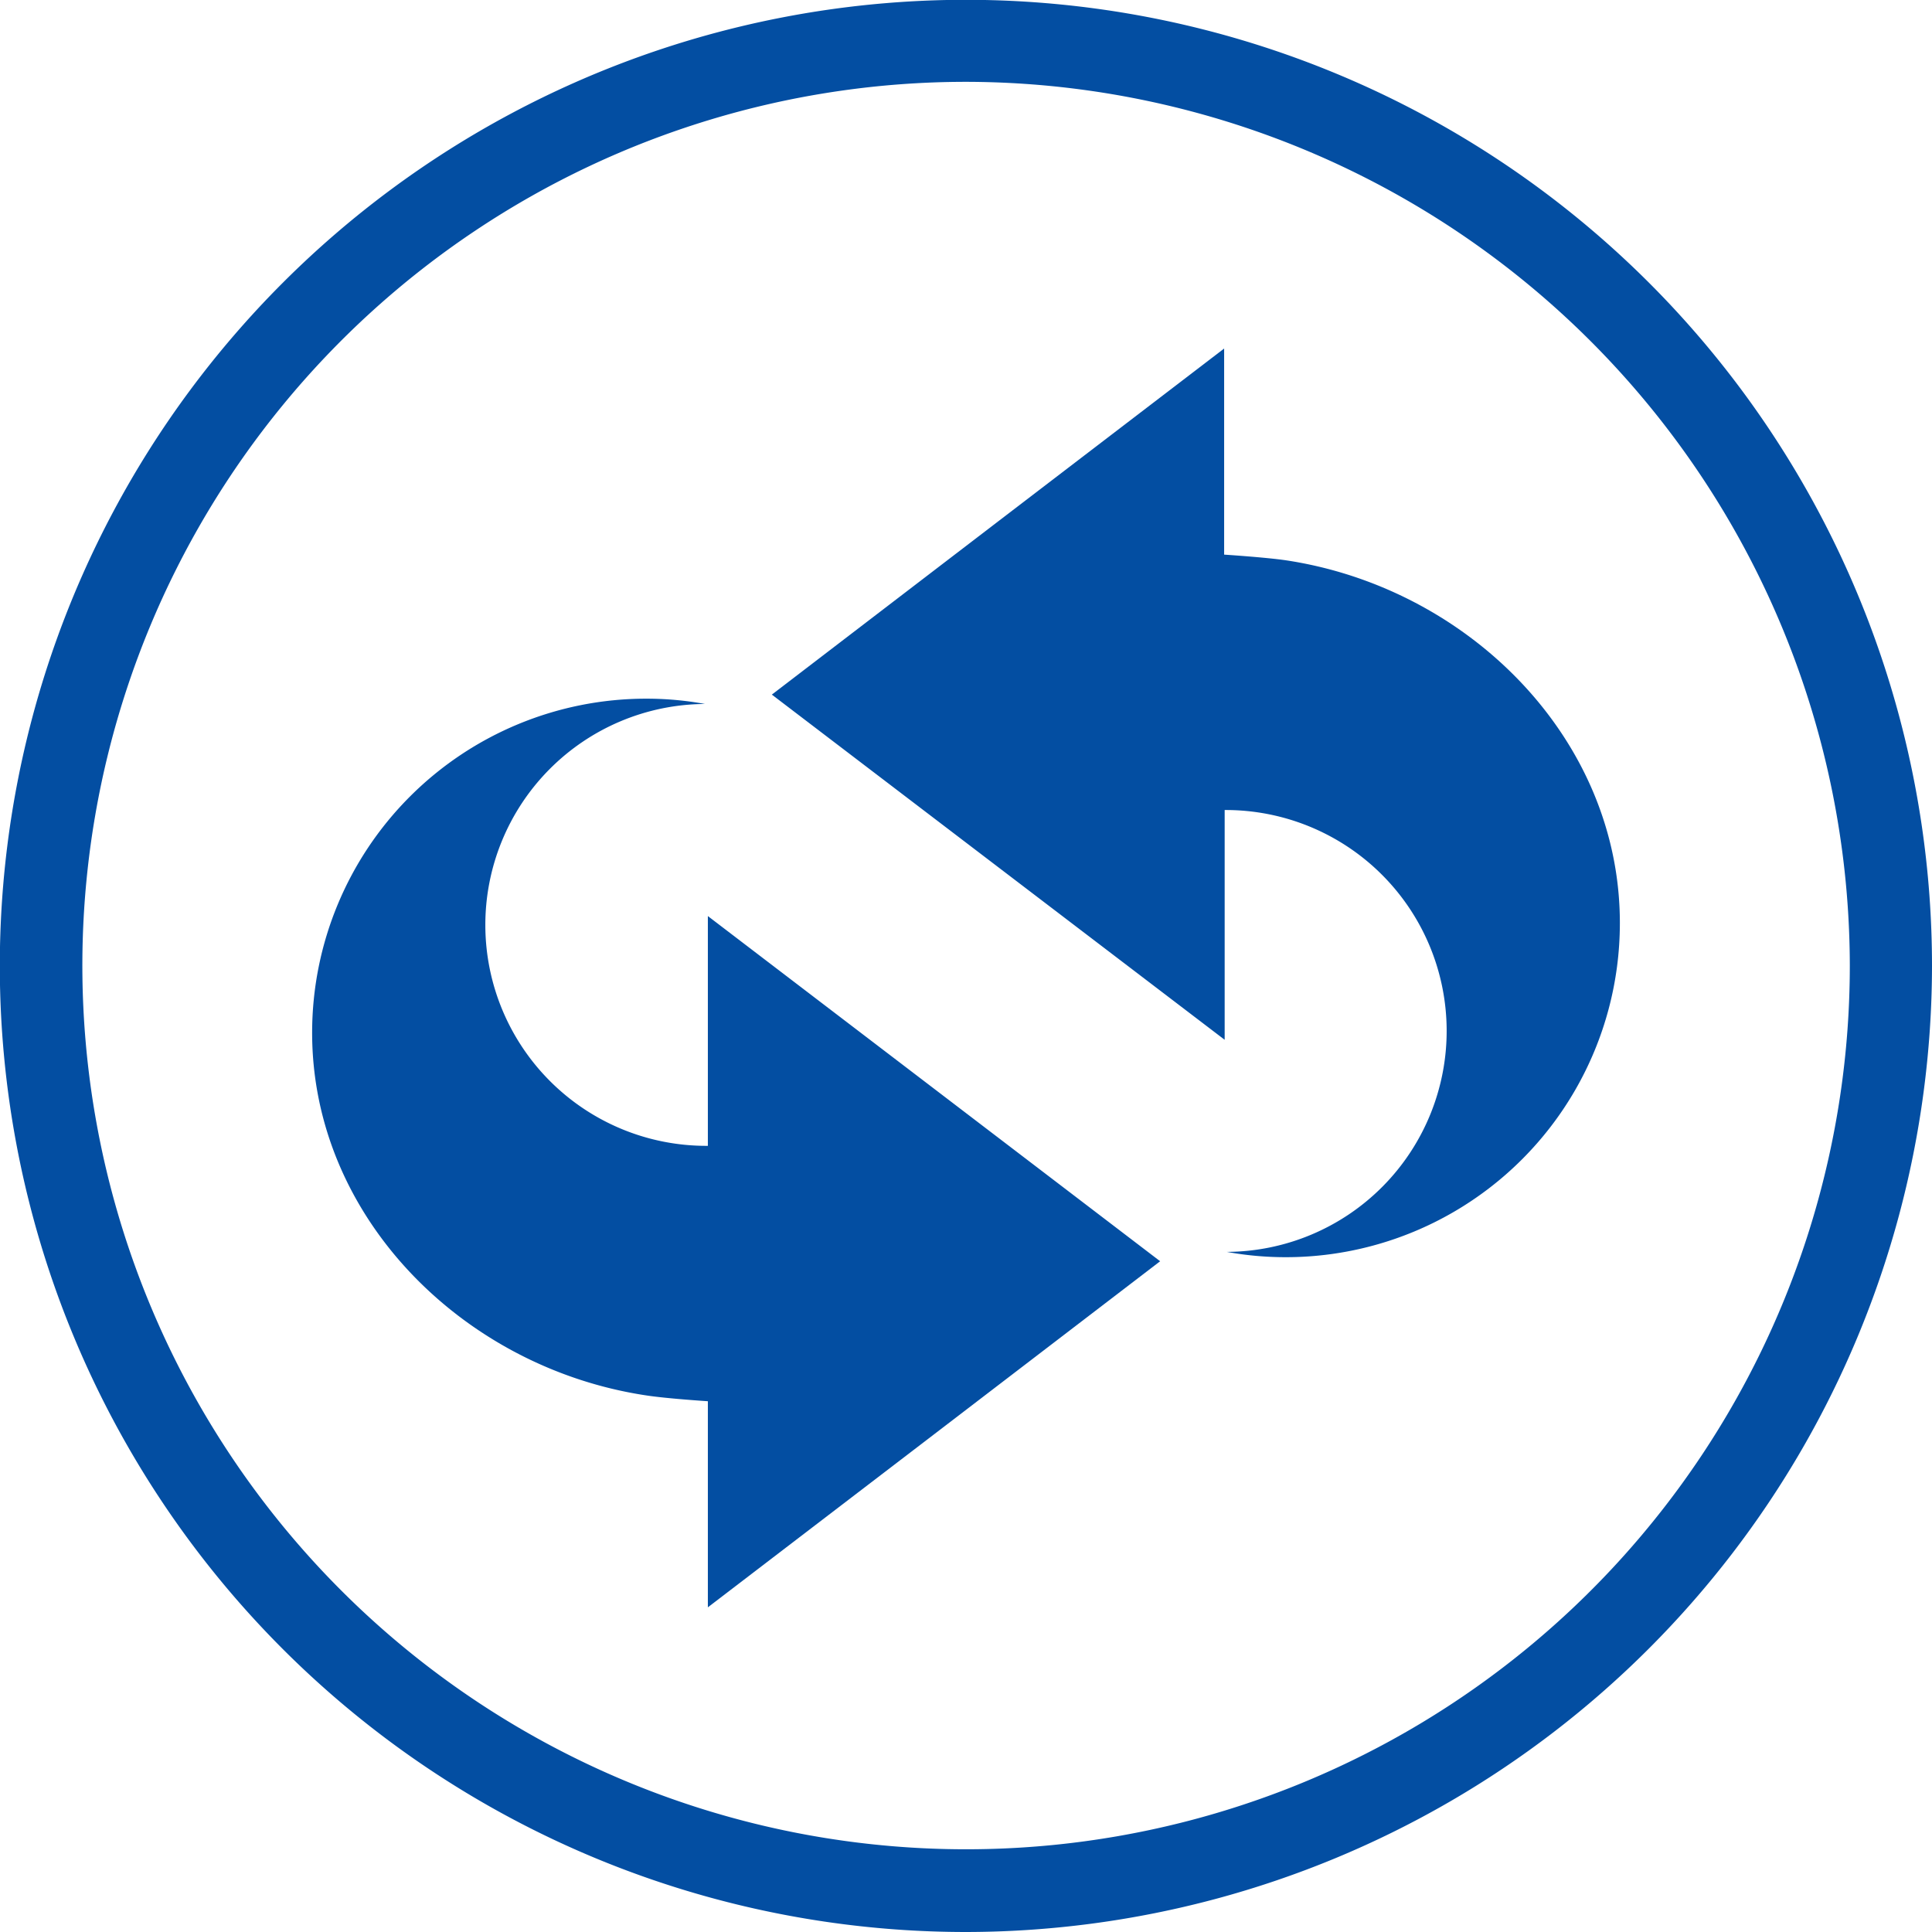 <svg xmlns="http://www.w3.org/2000/svg" viewBox="0 0 109.31 109.31"><defs><style>.cls-1{fill:#034ea2;}</style></defs><title>umtausch-garantie</title><g id="Ebene_2" data-name="Ebene 2"><g id="Ebene_1-2" data-name="Ebene 1"><path class="cls-1" d="M54.66,109.31a54.66,54.66,0,1,1,54.65-54.65,54.72,54.72,0,0,1-54.65,54.65m0-104.68a50,50,0,1,0,50,50,50.08,50.08,0,0,0-50-50"/><path class="cls-1" d="M91.65,52.22a18.9,18.9,0,0,1-18.9,18.91,18.52,18.52,0,0,1-3.34-.3,12.5,12.5,0,0,0-.12-25h0v13L43.67,39.3l12.79-9.79,12.8-9.79V31.38s2.32.15,3.49.32c10.32,1.55,18.9,10.08,18.9,20.52M40.05,64.83v-13L65.64,71.36,52.85,81.15l-12.8,9.79V79.28s-2.33-.15-3.49-.33c-10.32-1.55-18.9-10.07-18.9-20.52a18.9,18.9,0,0,1,18.9-18.9,18.41,18.41,0,0,1,3.33.3,12.5,12.5,0,0,0,.14,25Z"/></g></g></svg>